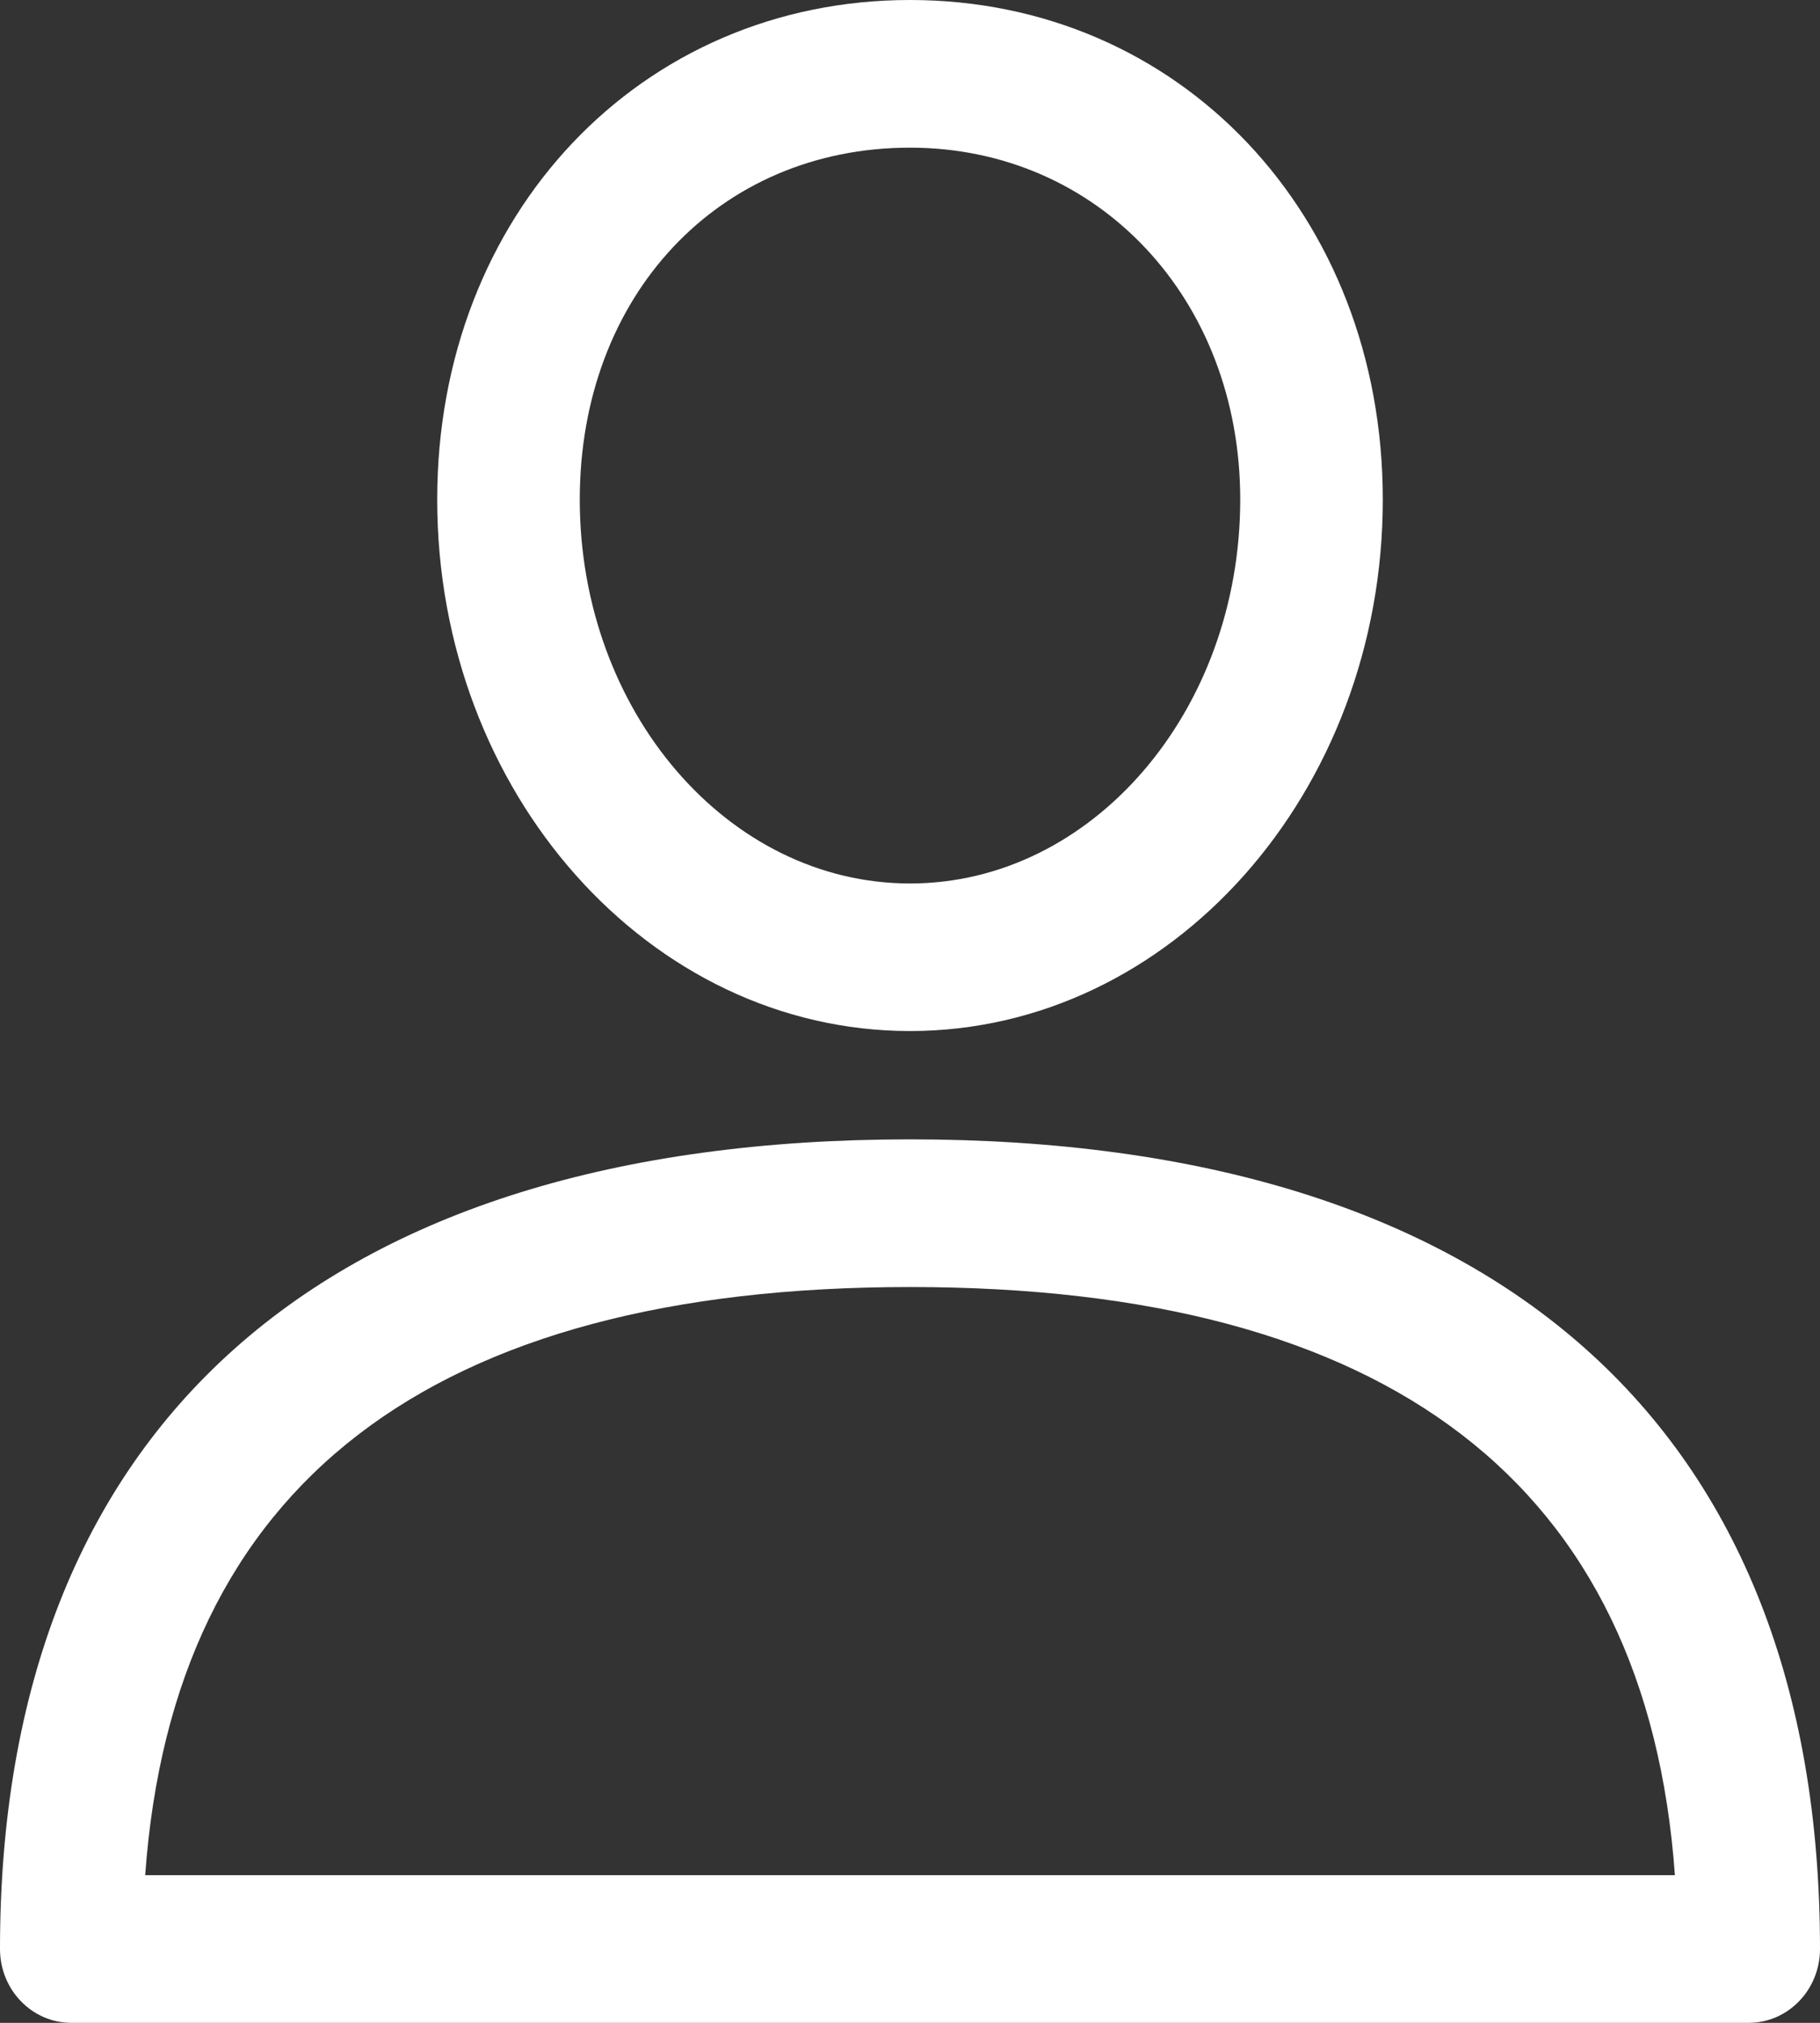 <svg xmlns="http://www.w3.org/2000/svg" xmlns:xlink="http://www.w3.org/1999/xlink" width="18px" height="20px" viewBox="0 0 18 20" version="1.1">
    <rect x="0" y="0" width="18" height="20" fill="#333333" stroke="none"/>
    <title>E118885C-8928-46A7-8D4B-4C37E6371F80</title>
    <g id="Navigation-&amp;-Menu" stroke="none" stroke-width="1" fill="none" fill-rule="evenodd">
        <g id="Navigation---Shop-Online-Megamenu-(Mobile)" transform="translate(-25, -624)" fill="#FFFFFF" fill-rule="nonzero">
            <g id="user-(1)" transform="translate(25, 624)">
                <path d="M9,11.265 C3.196,11.265 0,14.108 0,19.27 C0,19.673 0.316,20 0.705,20 L17.295,20 C17.684,20 18,19.673 18,19.27 C18,14.108 14.804,11.265 9,11.265 Z M1.436,18.54 C1.713,14.681 4.254,12.725 9,12.725 C13.746,12.725 16.287,14.681 16.565,18.54 L1.436,18.54 L1.436,18.54 Z" id="Shape"/>
                <path d="M9,0 C6.334,0 4.324,2.123 4.324,4.939 C4.324,7.837 6.422,10.194 9,10.194 C11.579,10.194 13.676,7.837 13.676,4.939 C13.676,2.123 11.666,0 9,0 Z M9,8.735 C7.199,8.735 5.734,7.032 5.734,4.939 C5.734,2.923 7.107,1.46 9,1.46 C10.862,1.46 12.266,2.955 12.266,4.939 C12.266,7.032 10.801,8.735 9,8.735 Z" id="Shape"/>
            </g>
        </g>
    </g>
</svg>